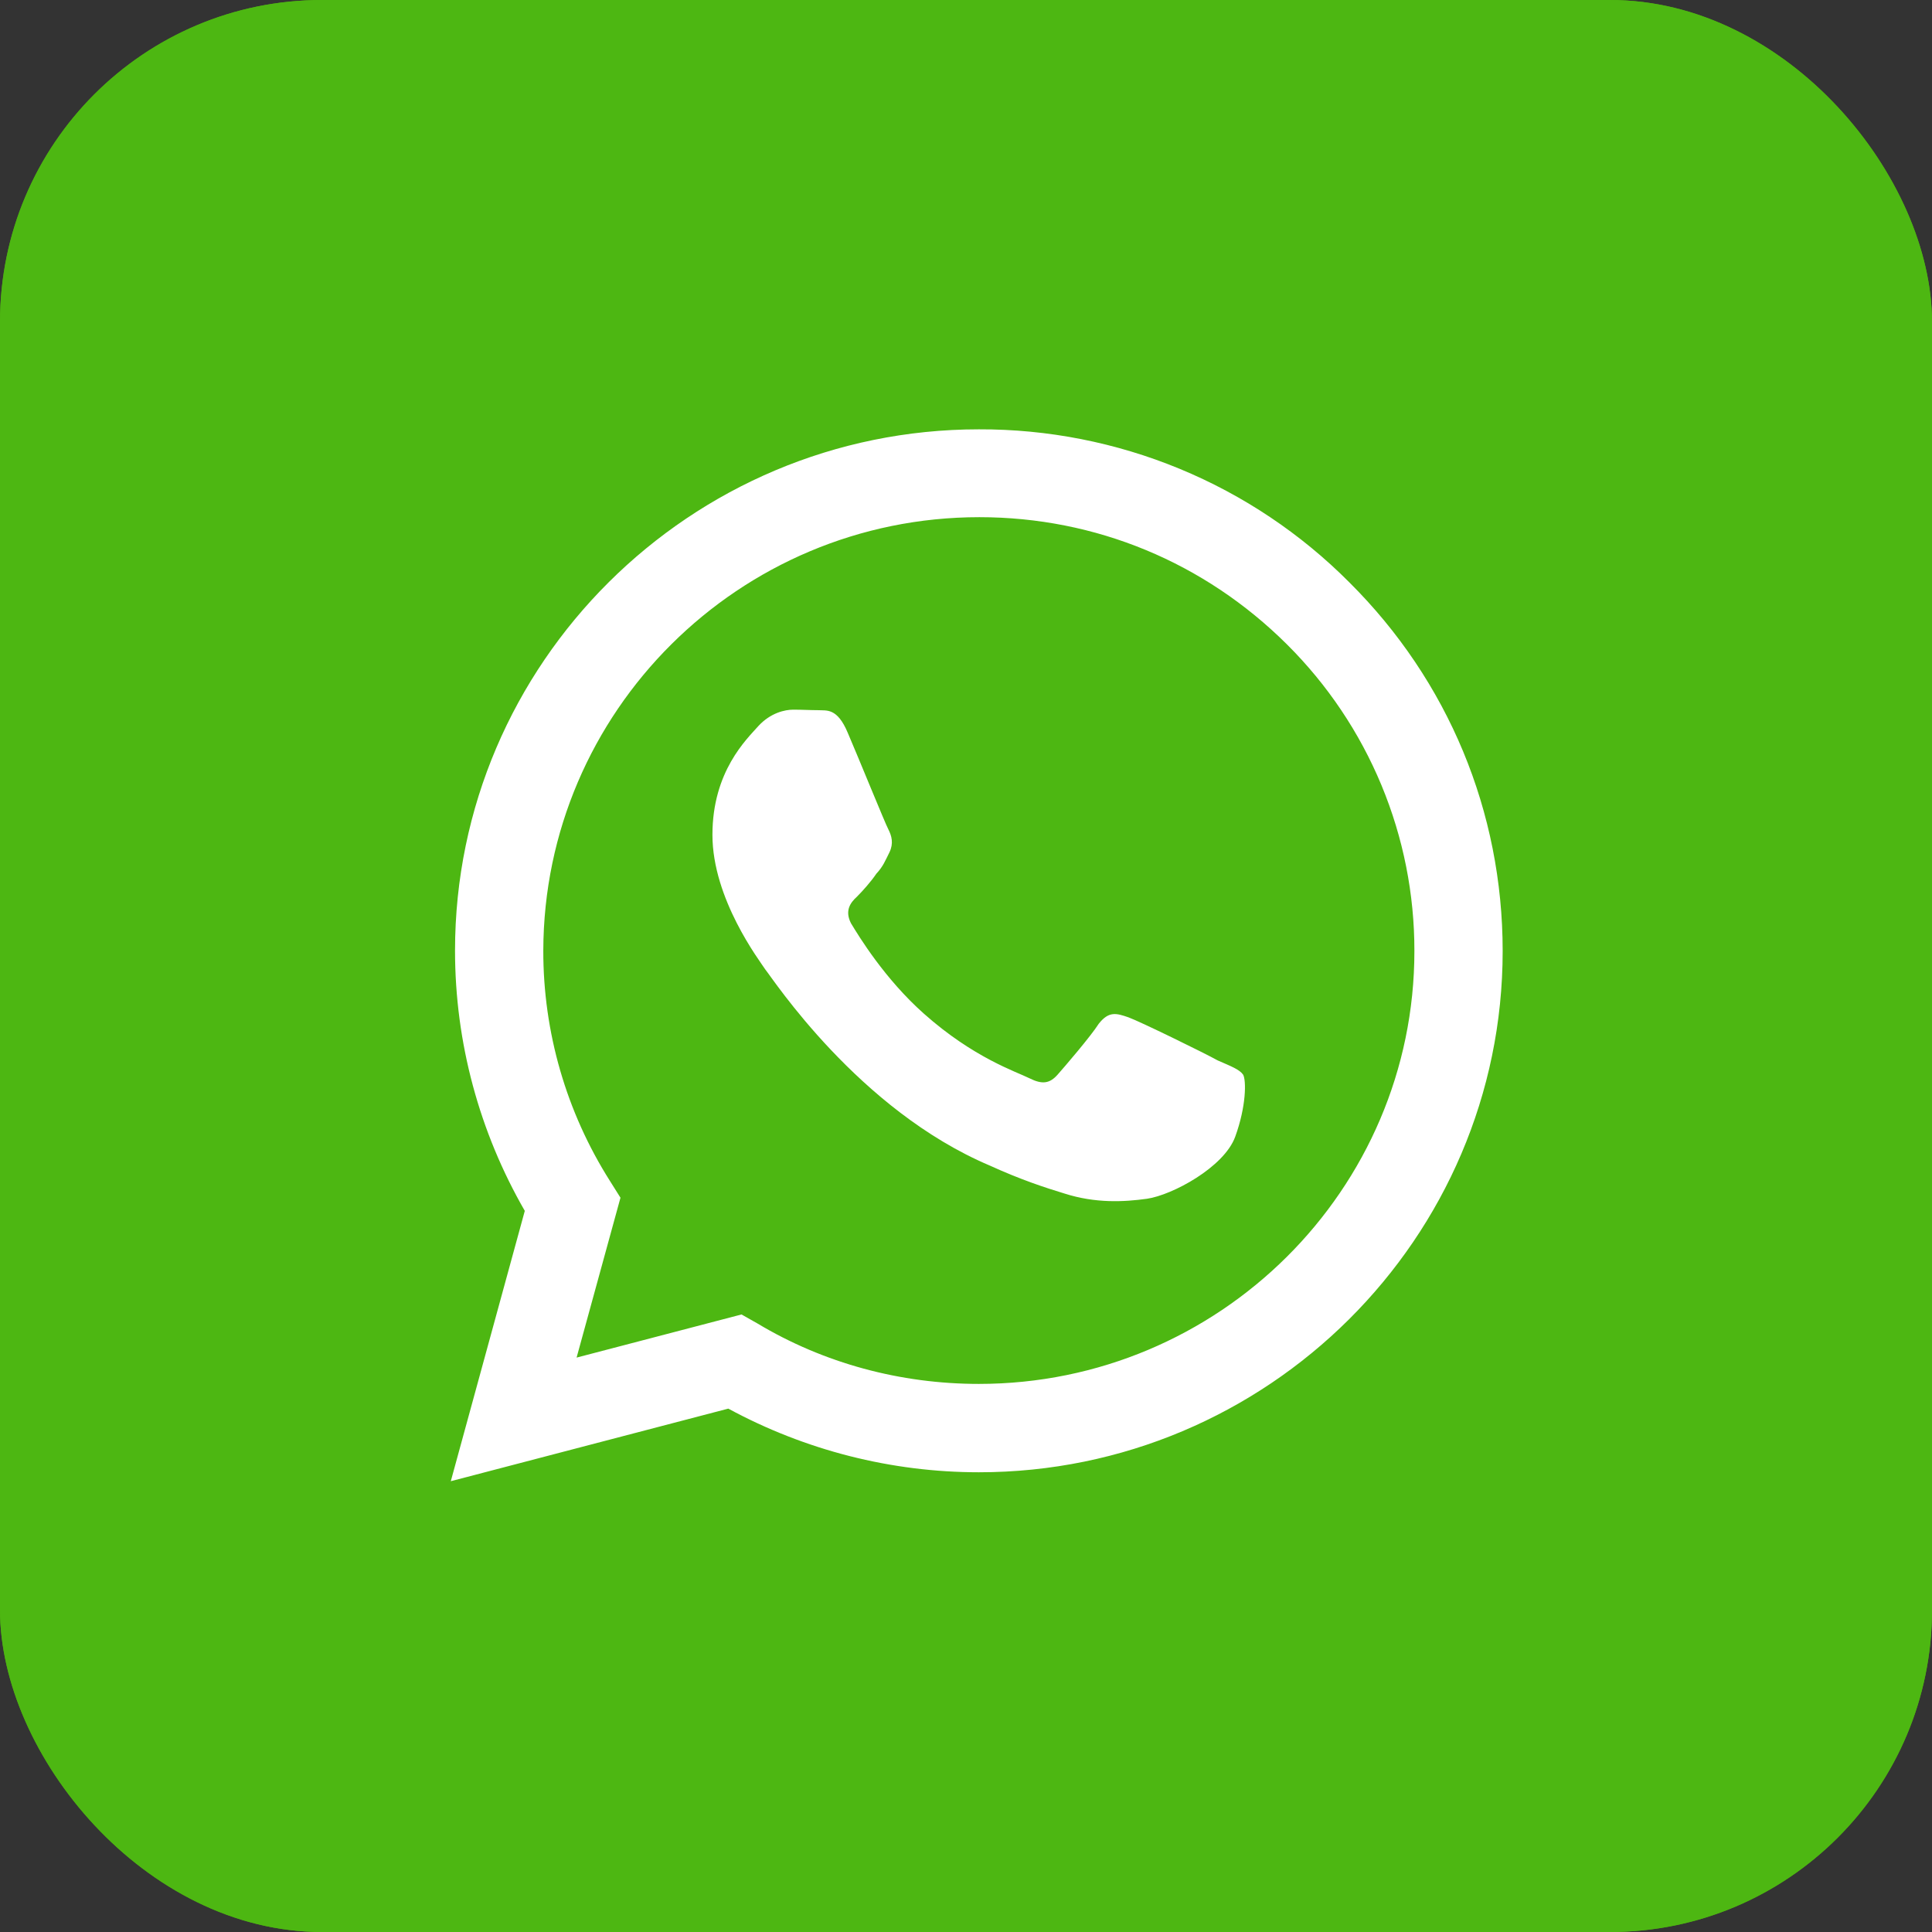 <?xml version="1.0" encoding="UTF-8"?> <svg xmlns="http://www.w3.org/2000/svg" width="90" height="90" viewBox="0 0 90 90" fill="none"><rect x="0" y="0" width="90" height="90" fill="#333333" stroke="none"/><rect width="90" height="90" rx="15" fill="#4FAA0B"></rect><rect width="90" height="90" rx="15" fill="#4DB712"></rect><path d="M45.599 20C32.154 20 21.197 30.903 21.197 44.28C21.197 48.567 22.33 52.732 24.447 56.407L21 69L33.927 65.619C37.498 67.555 41.511 68.584 45.599 68.584C59.043 68.584 70 57.681 70 44.304C70 37.812 67.464 31.711 62.859 27.13C60.602 24.861 57.913 23.062 54.95 21.838C51.986 20.614 48.807 19.989 45.599 20ZM45.623 24.092C51.04 24.092 56.113 26.199 59.954 30.021C61.839 31.896 63.334 34.123 64.352 36.574C65.37 39.025 65.892 41.652 65.888 44.304C65.888 55.427 56.777 64.468 45.599 64.468C41.954 64.468 38.384 63.512 35.281 61.65L34.543 61.233L26.86 63.242L28.904 55.794L28.412 55.011C26.378 51.798 25.302 48.077 25.309 44.28C25.334 33.157 34.42 24.092 45.623 24.092ZM36.956 33.059C36.562 33.059 35.897 33.206 35.331 33.818C34.789 34.431 33.188 35.925 33.188 38.89C33.188 41.879 35.38 44.745 35.651 45.162C35.995 45.578 39.984 51.703 46.116 54.3C47.568 54.962 48.701 55.329 49.587 55.599C51.04 56.064 52.37 55.99 53.429 55.843C54.611 55.672 57.024 54.373 57.541 52.953C58.058 51.532 58.058 50.331 57.91 50.062C57.738 49.817 57.344 49.67 56.728 49.4C56.113 49.057 53.108 47.587 52.567 47.391C52.001 47.195 51.656 47.097 51.188 47.685C50.794 48.298 49.612 49.67 49.267 50.062C48.898 50.478 48.553 50.527 47.962 50.233C47.322 49.915 45.352 49.278 43.038 47.22C41.216 45.603 40.009 43.618 39.64 43.006C39.344 42.418 39.615 42.05 39.91 41.781C40.181 41.511 40.575 41.07 40.822 40.703C41.142 40.36 41.24 40.09 41.437 39.698C41.634 39.282 41.536 38.939 41.388 38.645C41.24 38.375 40.009 35.337 39.492 34.137C38.999 32.961 38.507 33.108 38.113 33.083C37.768 33.083 37.374 33.059 36.956 33.059Z" fill="white"></path></svg> 